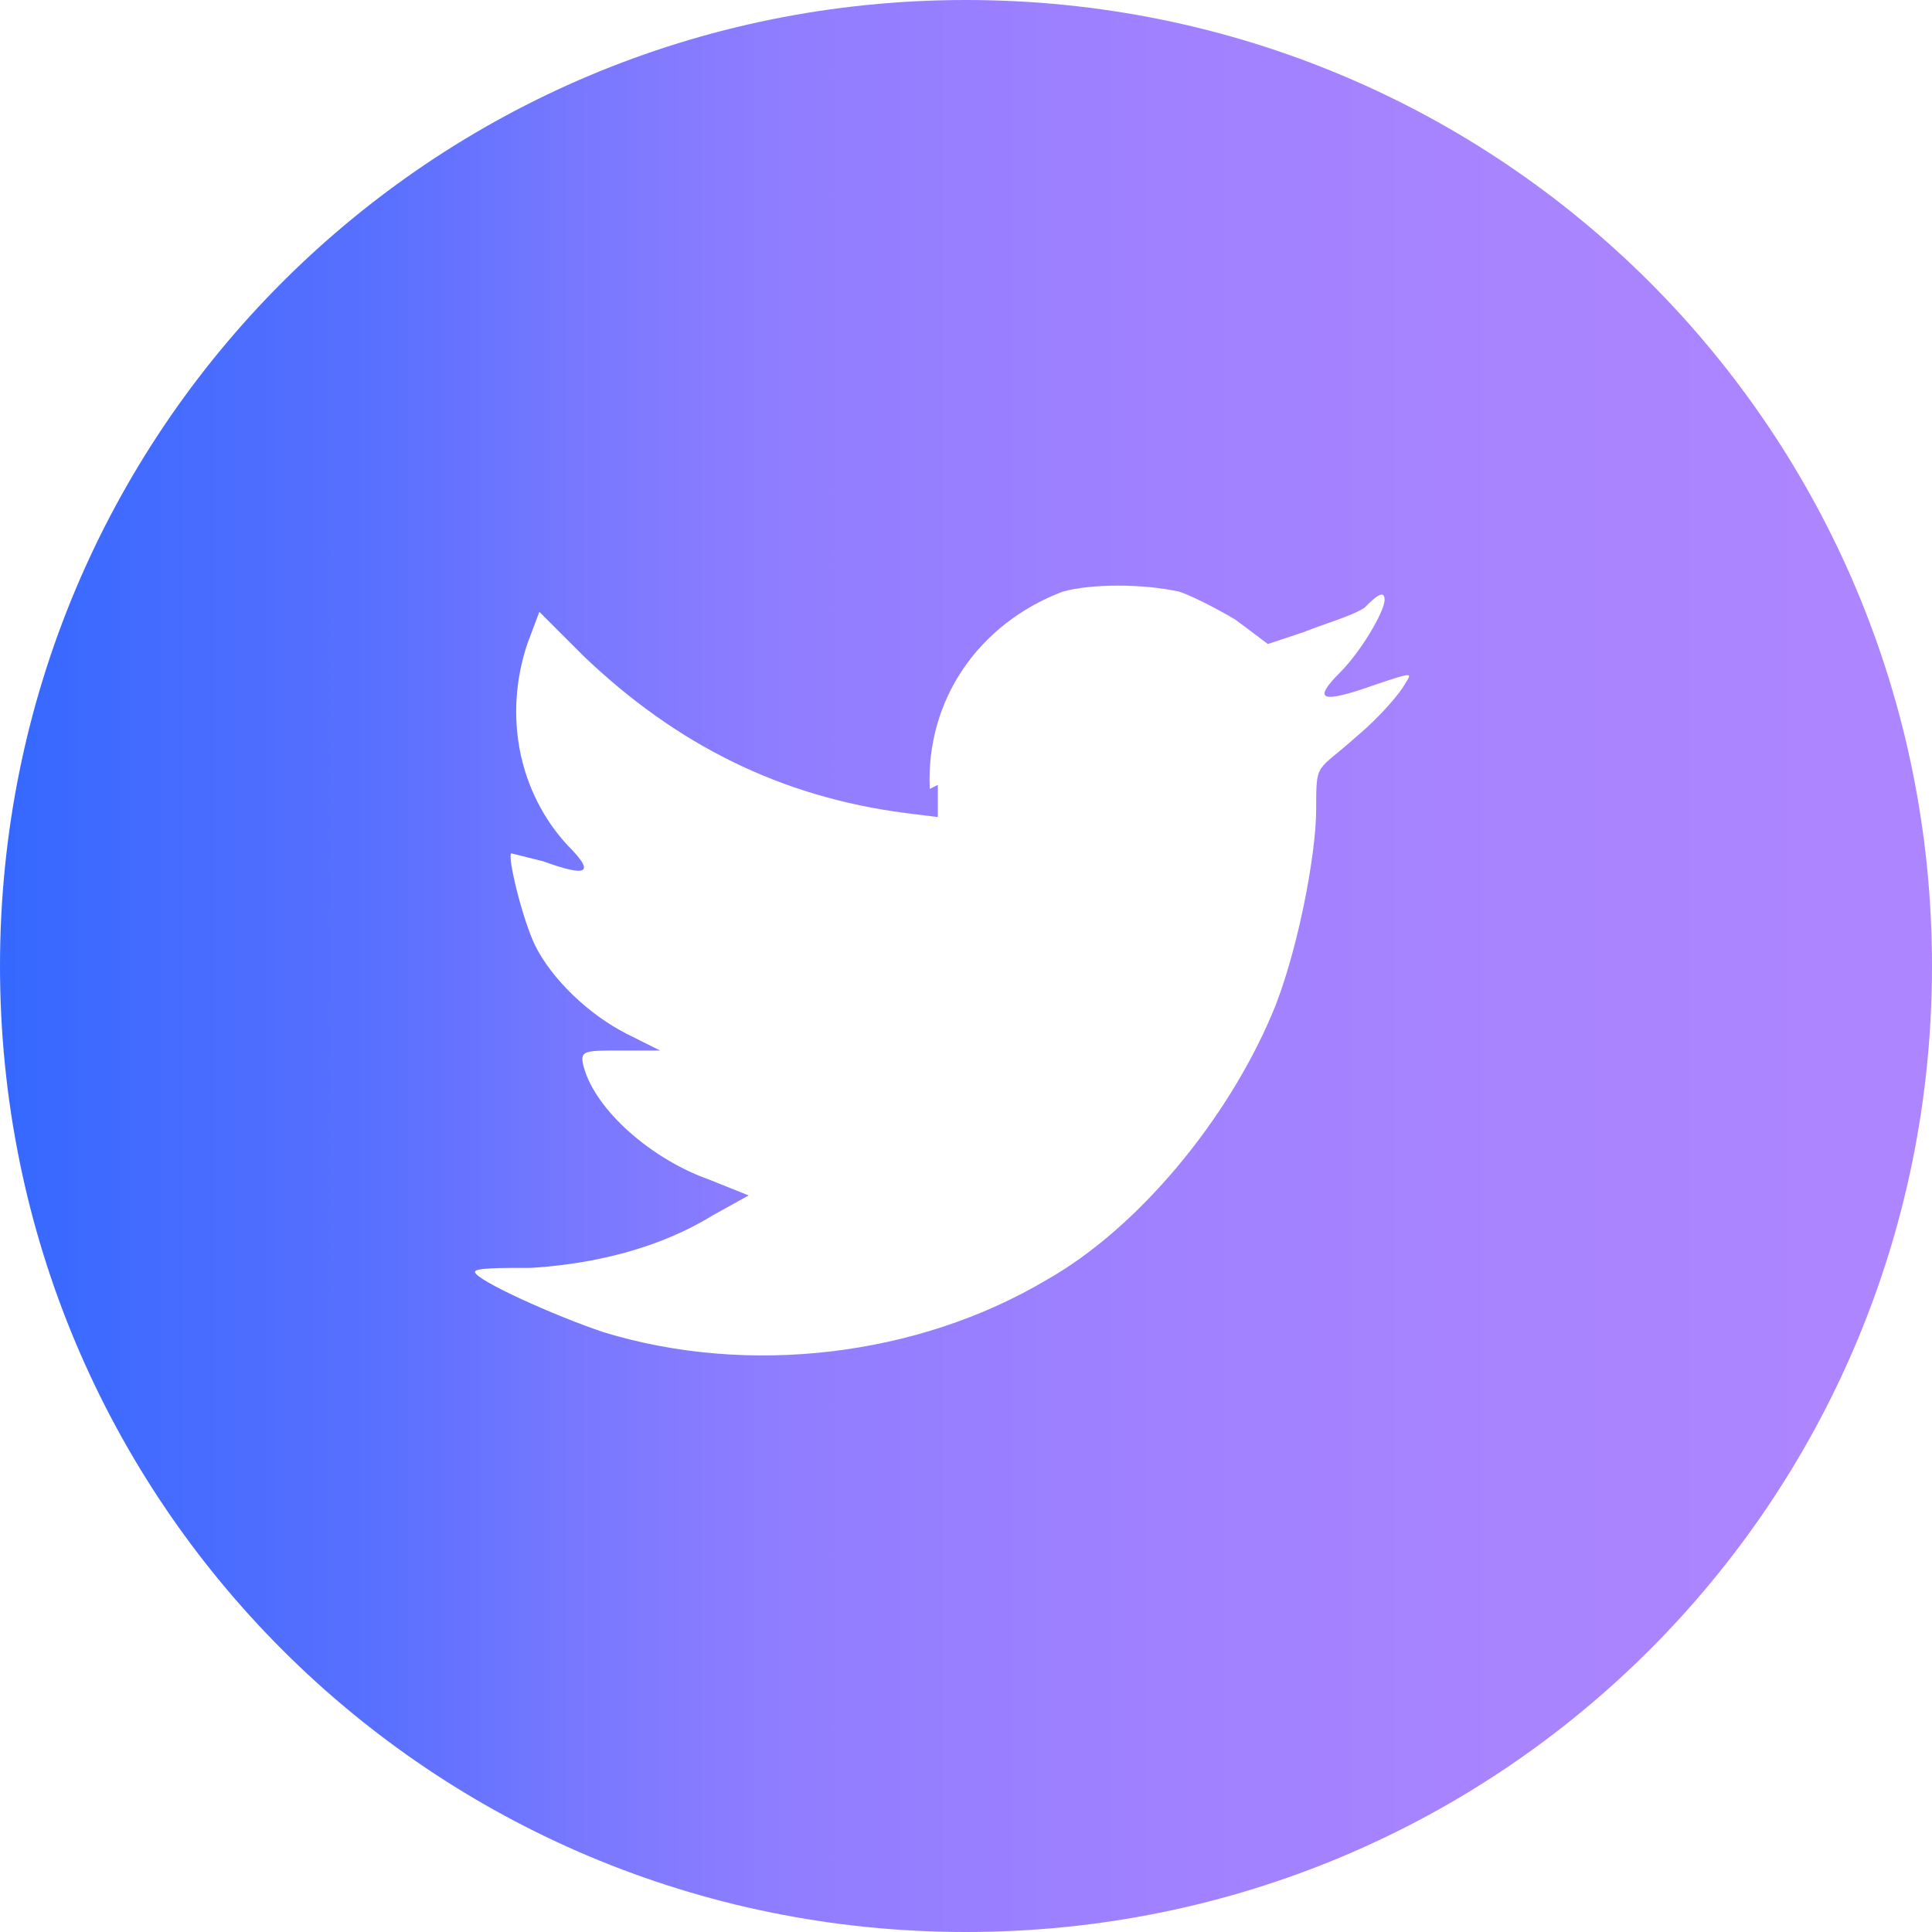 <?xml version="1.0" encoding="UTF-8"?>
<svg id="Layer_1" xmlns="http://www.w3.org/2000/svg" xmlns:xlink="http://www.w3.org/1999/xlink" version="1.1" viewBox="0 0 48 48">
  <!-- Generator: Adobe Illustrator 29.5.0, SVG Export Plug-In . SVG Version: 2.1.0 Build 137)  -->
  <defs>
    <style>
      .st0 {
        fill: url(#linear-gradient);
        fill-rule: evenodd;
      }
    </style>
    <linearGradient id="linear-gradient" x1="0" y1="24" x2="48" y2="24" gradientUnits="userSpaceOnUse">
      <stop offset="0" stop-color="#2d66ff"/>
      <stop offset="0" stop-color="#3568ff"/>
      <stop offset=".2" stop-color="#5a70ff"/>
      <stop offset=".3" stop-color="#7878ff"/>
      <stop offset=".4" stop-color="#8f7dff"/>
      <stop offset=".6" stop-color="#a081ff"/>
      <stop offset=".8" stop-color="#a984ff"/>
      <stop offset="1" stop-color="#ad85ff"/>
    </linearGradient>
  </defs>
  <path class="st0" d="M0,24C0,10.7,10.7,0,24,0s24,10.7,24,24-10.7,24-24,24S0,37.3,0,24ZM23.3,19.5v.8c0,0-.8-.1-.8-.1-3.1-.4-5.7-1.7-8-3.9l-1.1-1.1-.3.8c-.6,1.8-.2,3.7,1,5,.7.7.5.8-.6.4-.4-.1-.8-.2-.8-.2-.1.1.3,1.7.6,2.3.4.8,1.3,1.7,2.3,2.2l.8.4h-1c-.9,0-1,0-.9.4.3,1.1,1.7,2.3,3.1,2.8l1,.4-.9.5c-1.3.8-2.9,1.2-4.5,1.3-.8,0-1.4,0-1.4.1,0,.2,2,1.1,3.2,1.5,3.6,1.1,7.8.6,11-1.3,2.3-1.3,4.5-4,5.6-6.6.6-1.4,1.1-3.9,1.1-5.1s0-.9,1-1.8c.6-.5,1.1-1.1,1.2-1.3.2-.3.2-.3-.7,0-1.4.5-1.6.4-.9-.3.5-.5,1.1-1.5,1.1-1.8s-.3,0-.5.2c-.3.2-1,.4-1.5.6l-.9.3-.8-.6c-.5-.3-1.1-.6-1.4-.7-.9-.2-2.2-.2-2.9,0-2.1.8-3.4,2.7-3.3,4.9Z"/>
</svg>